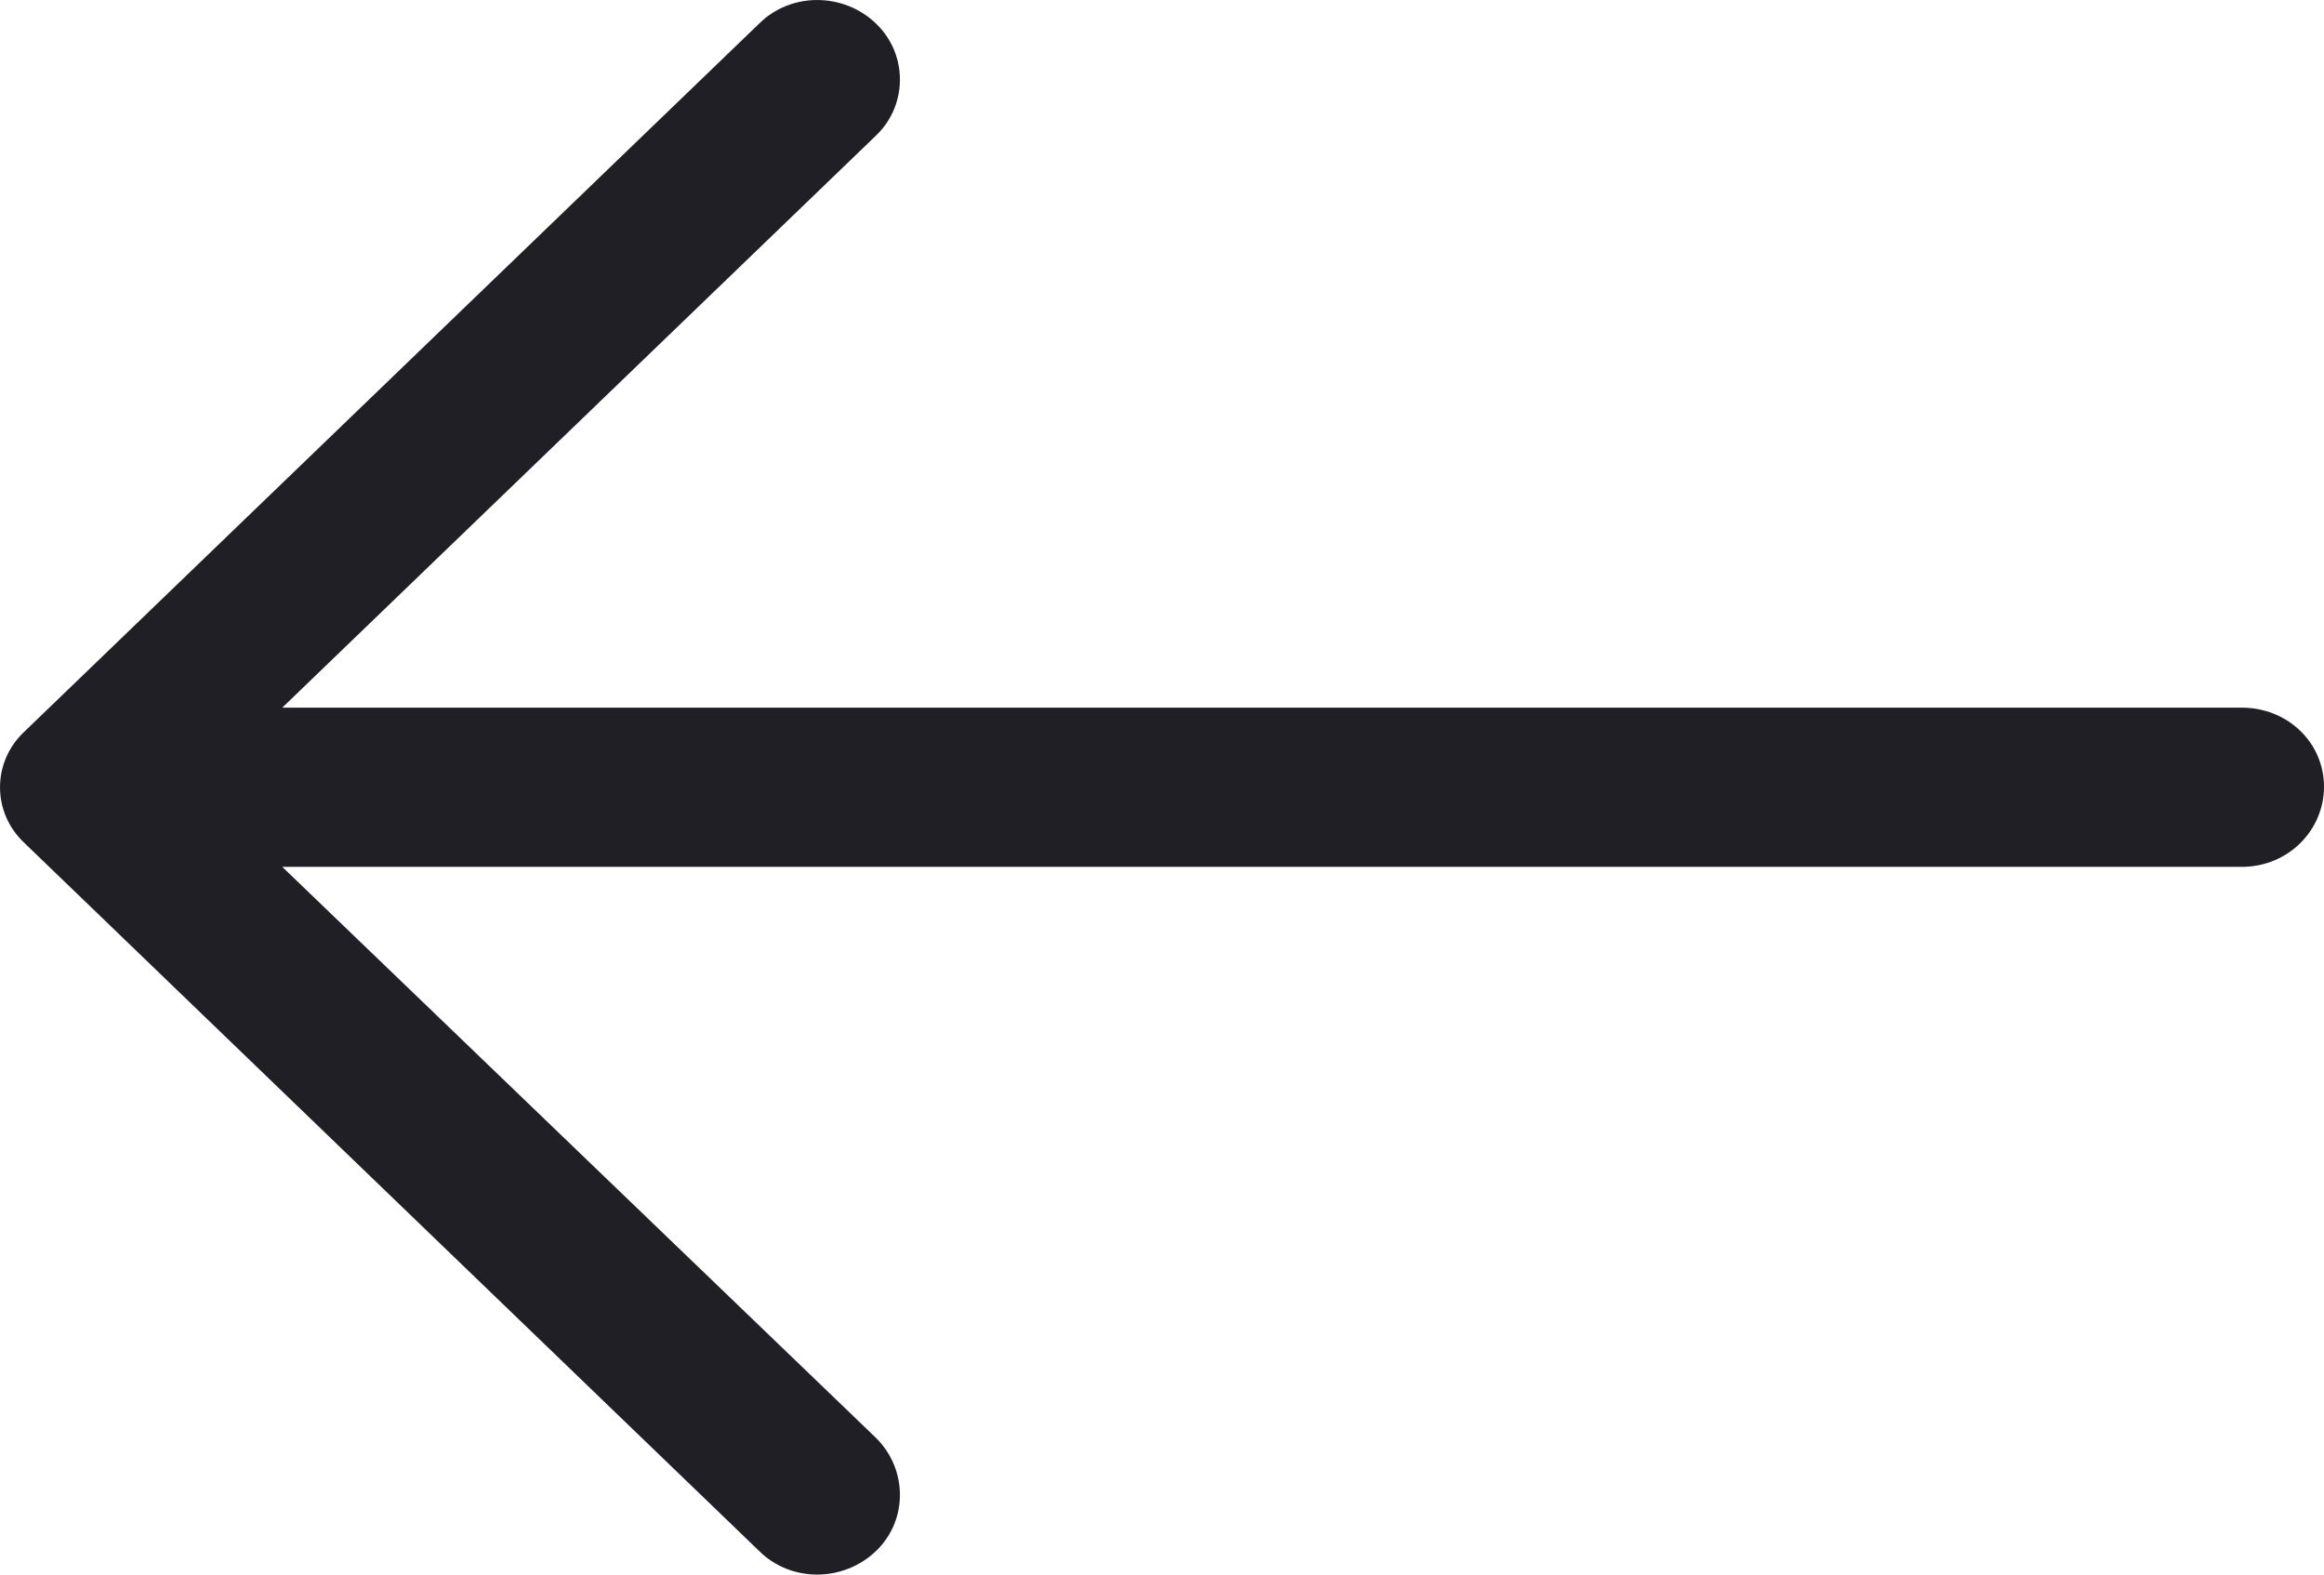 <svg width="31" height="21" viewBox="0 0 31 21" fill="none" xmlns="http://www.w3.org/2000/svg">
<path d="M10.125 0.316C10.547 -0.105 11.25 -0.105 11.687 0.316C12.11 0.723 12.11 1.4 11.687 1.806L3.765 9.438H29.906C30.516 9.439 31 9.905 31 10.492C31 11.079 30.516 11.561 29.906 11.561H3.765L11.687 19.179C12.11 19.6 12.11 20.278 11.687 20.684C11.25 21.105 10.546 21.105 10.125 20.684L0.328 11.245C-0.109 10.839 -0.109 10.161 0.328 9.755L10.125 0.316Z" fill="#201F26"/>
</svg>
